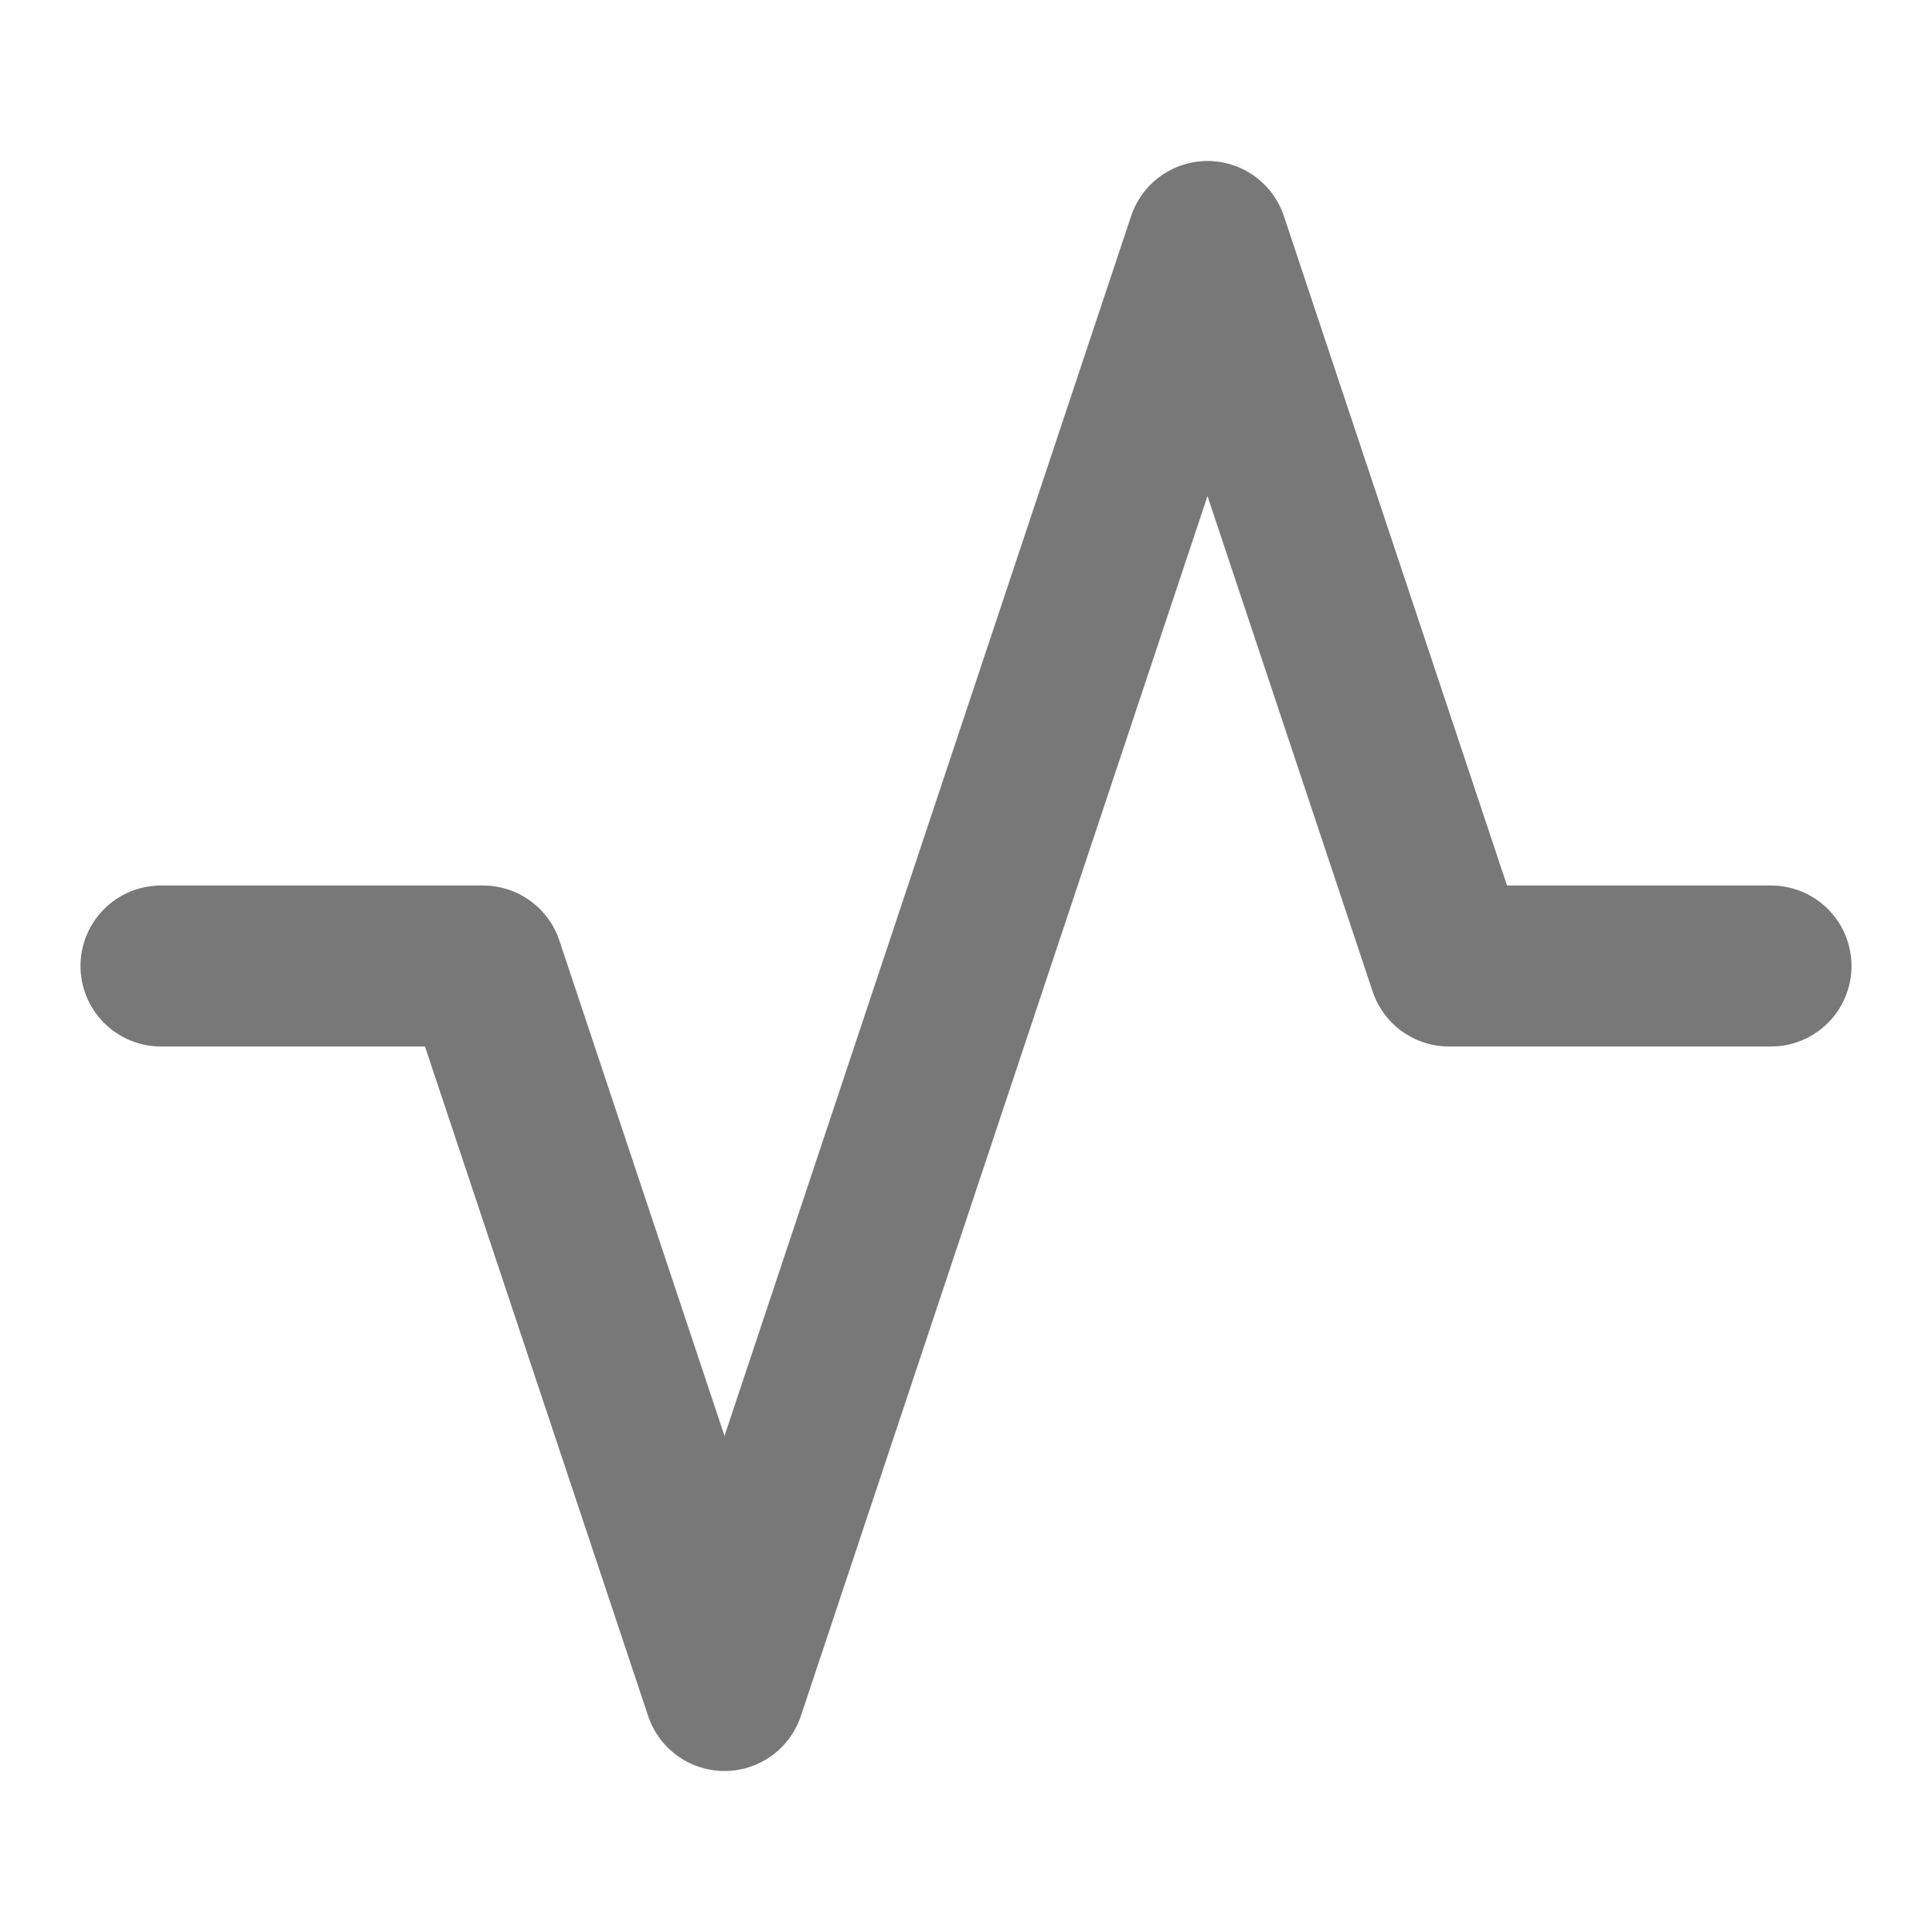<svg width="24" height="24" viewBox="0 0 24 24" fill="none" xmlns="http://www.w3.org/2000/svg">
<path d="M2 12H6L9 21L15 3L18 12H22" stroke="#787878" stroke-width="2" stroke-linecap="round" stroke-linejoin="round"/>
</svg>
